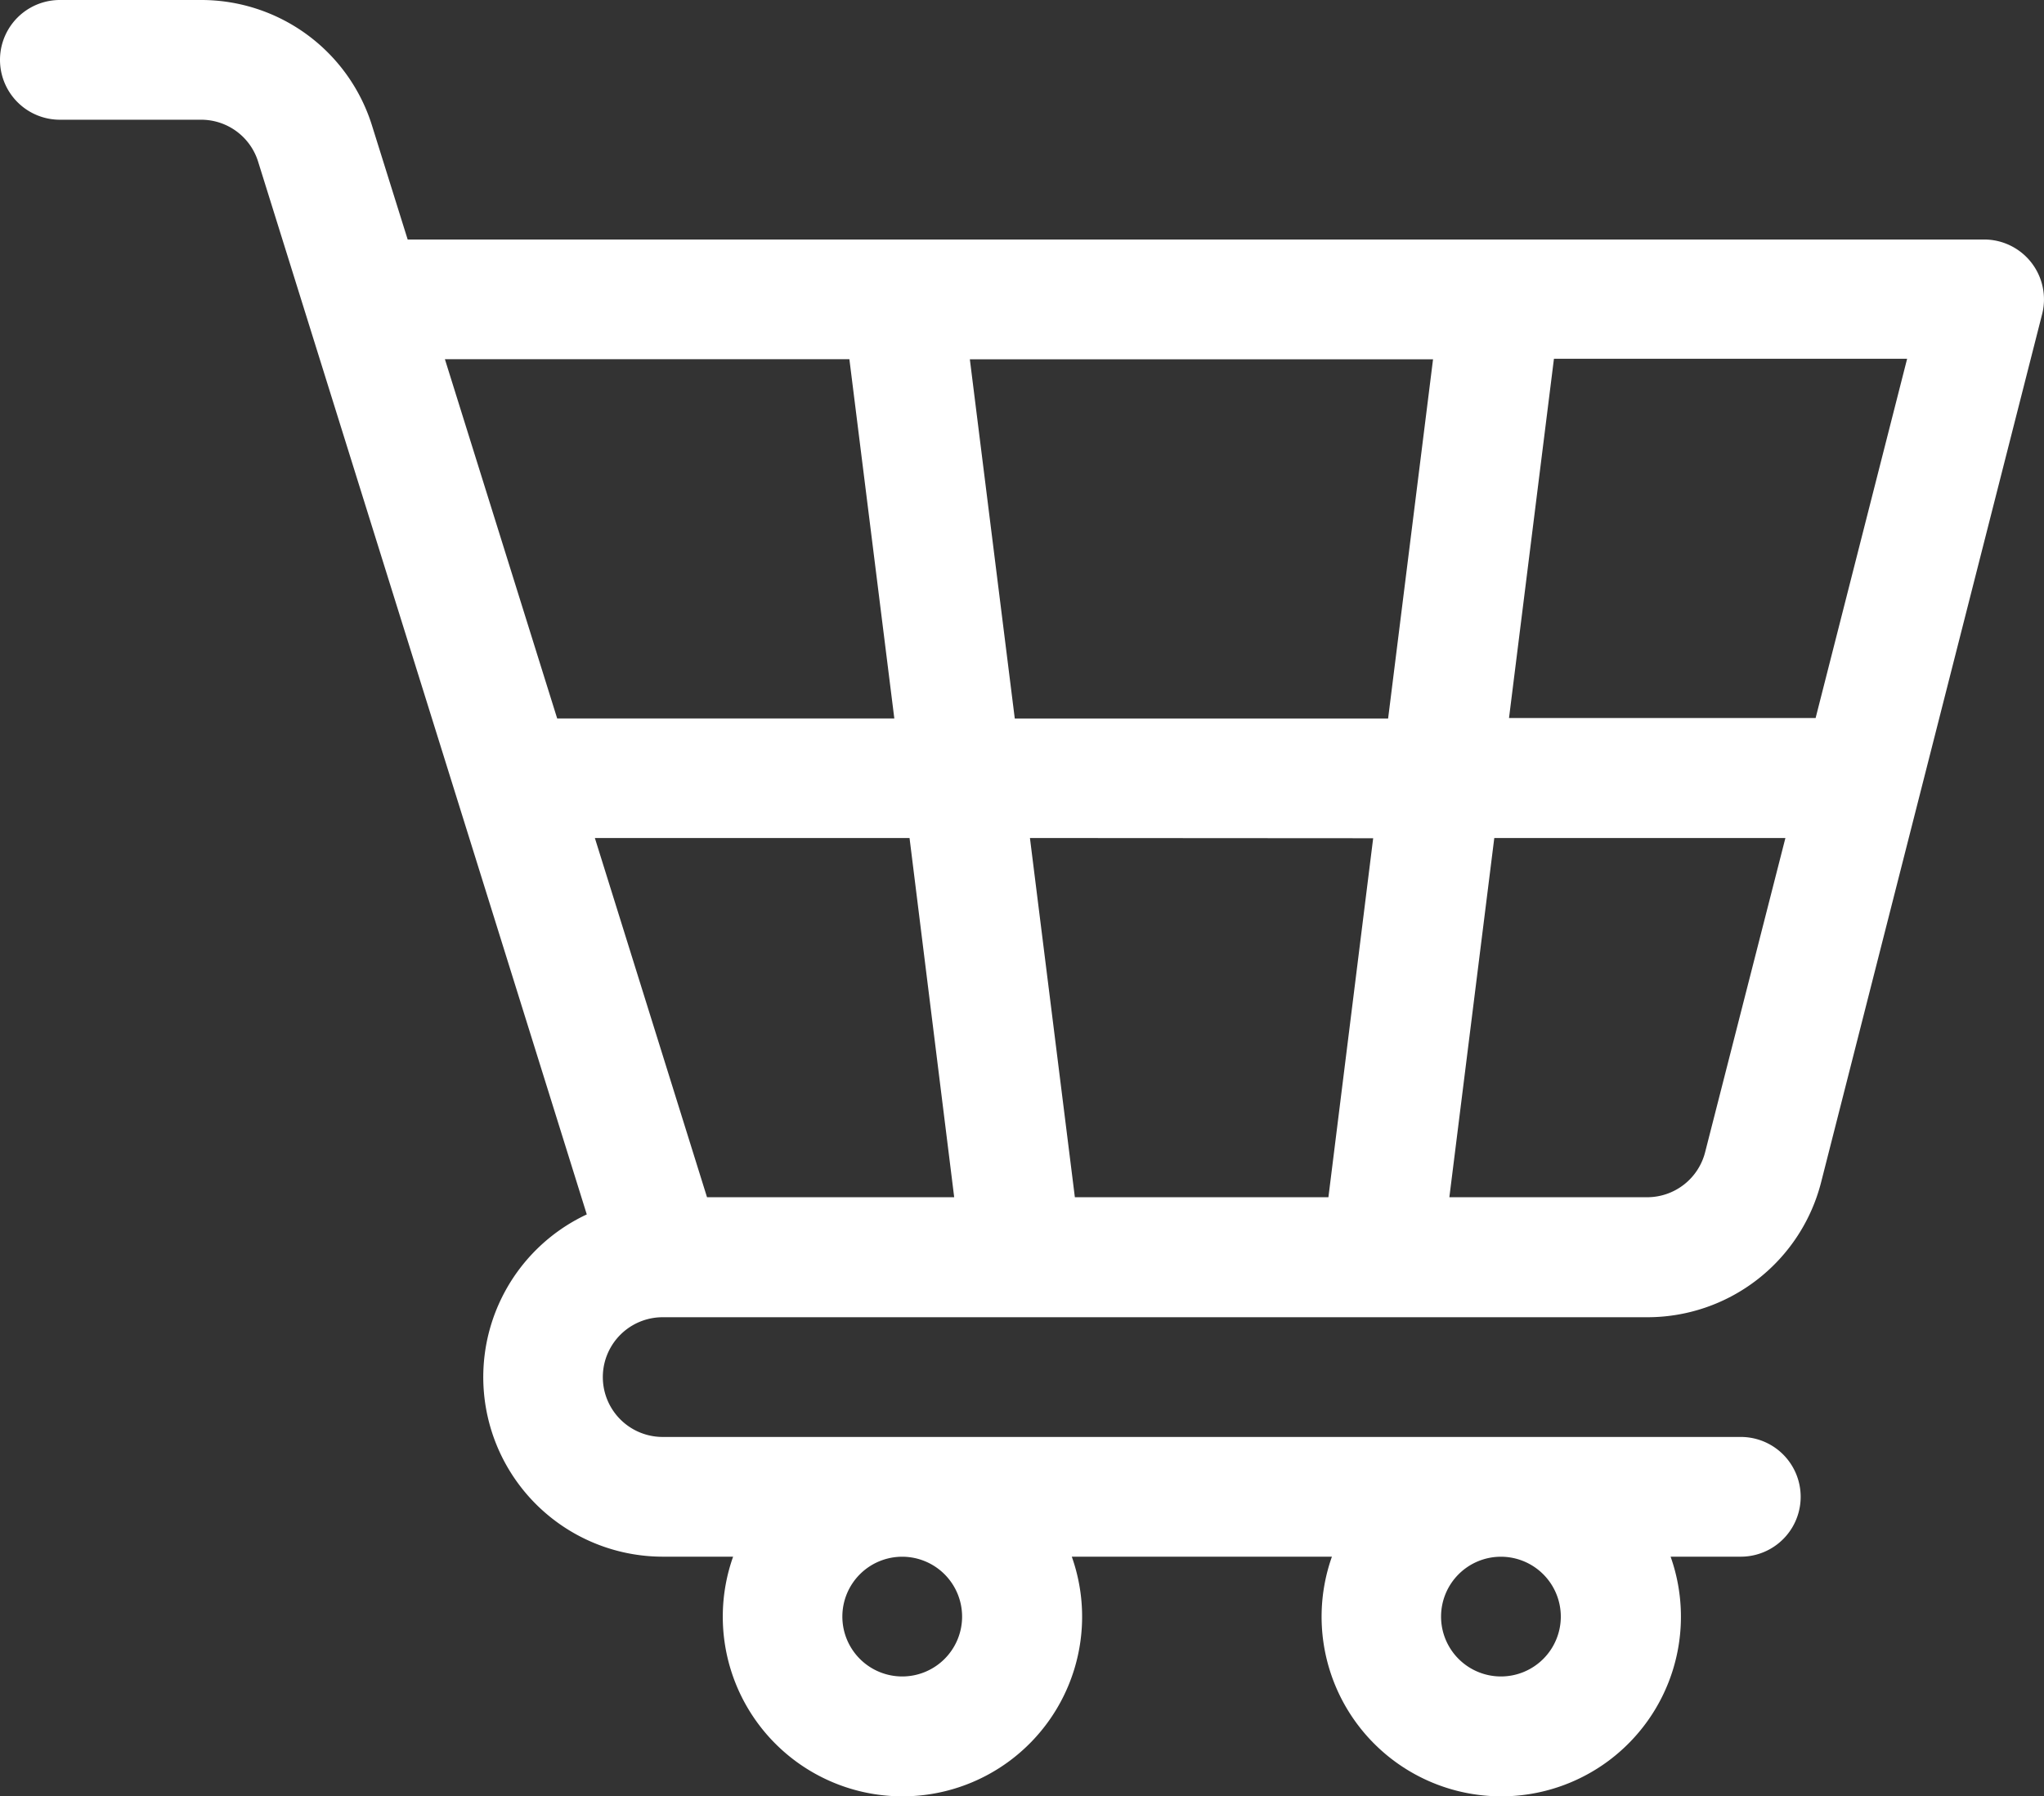 <svg id="Group_2813" data-name="Group 2813" xmlns="http://www.w3.org/2000/svg" xmlns:xlink="http://www.w3.org/1999/xlink" width="37.213" height="32.707" viewBox="0 0 37.213 32.707">
  <rect x="0" y="0" width="37.213" height="32.707" fill="#333333" stroke="none"/>
  <defs>
    <clipPath id="clip-path">
      <rect id="Rectangle_2546" data-name="Rectangle 2546" width="37.213" height="32.707" fill="none"/>
    </clipPath>
  </defs>
  <g id="Group_2812" data-name="Group 2812" clip-path="url(#clip-path)">
    <path id="Path_1679" data-name="Path 1679" d="M12.065,23.985H29.987a3.265,3.265,0,0,0,3.172-2.473L37.179,5.72a1.09,1.09,0,0,0-1.056-1.359H7.422L6.777,2.3A3.256,3.256,0,0,0,3.655,0H1.09a1.09,1.09,0,0,0,0,2.18H3.655A1.086,1.086,0,0,1,4.7,2.946l5.983,19.167a3.27,3.27,0,0,0,1.386,6.232h1.278a3.271,3.271,0,1,0,6.166,0h4.736a3.271,3.271,0,1,0,6.166,0h1.278a1.09,1.09,0,1,0,0-2.18H12.065a1.09,1.09,0,1,1,0-2.18m5.451,5.451a1.09,1.09,0,1,1-1.09-1.09,1.091,1.091,0,0,1,1.09,1.09m10.9,0a1.09,1.09,0,1,1-1.09-1.09,1.091,1.091,0,0,1,1.09,1.09M25,15.263,24.185,21.8H19.569l-.818-6.541Zm-6.525-2.18-.818-6.541h8.433l-.818,6.541ZM17.372,21.8h-4.5l-2.042-6.541h5.729Zm13.673-.826a1.089,1.089,0,0,1-1.058.826h-3.6l.818-6.541h5.3Zm2.01-7.9H27.473l.818-6.541h6.43ZM15.464,6.541l.818,6.541H10.144L8.1,6.541Z" fill="#fff"/>
  </g>
</svg>
